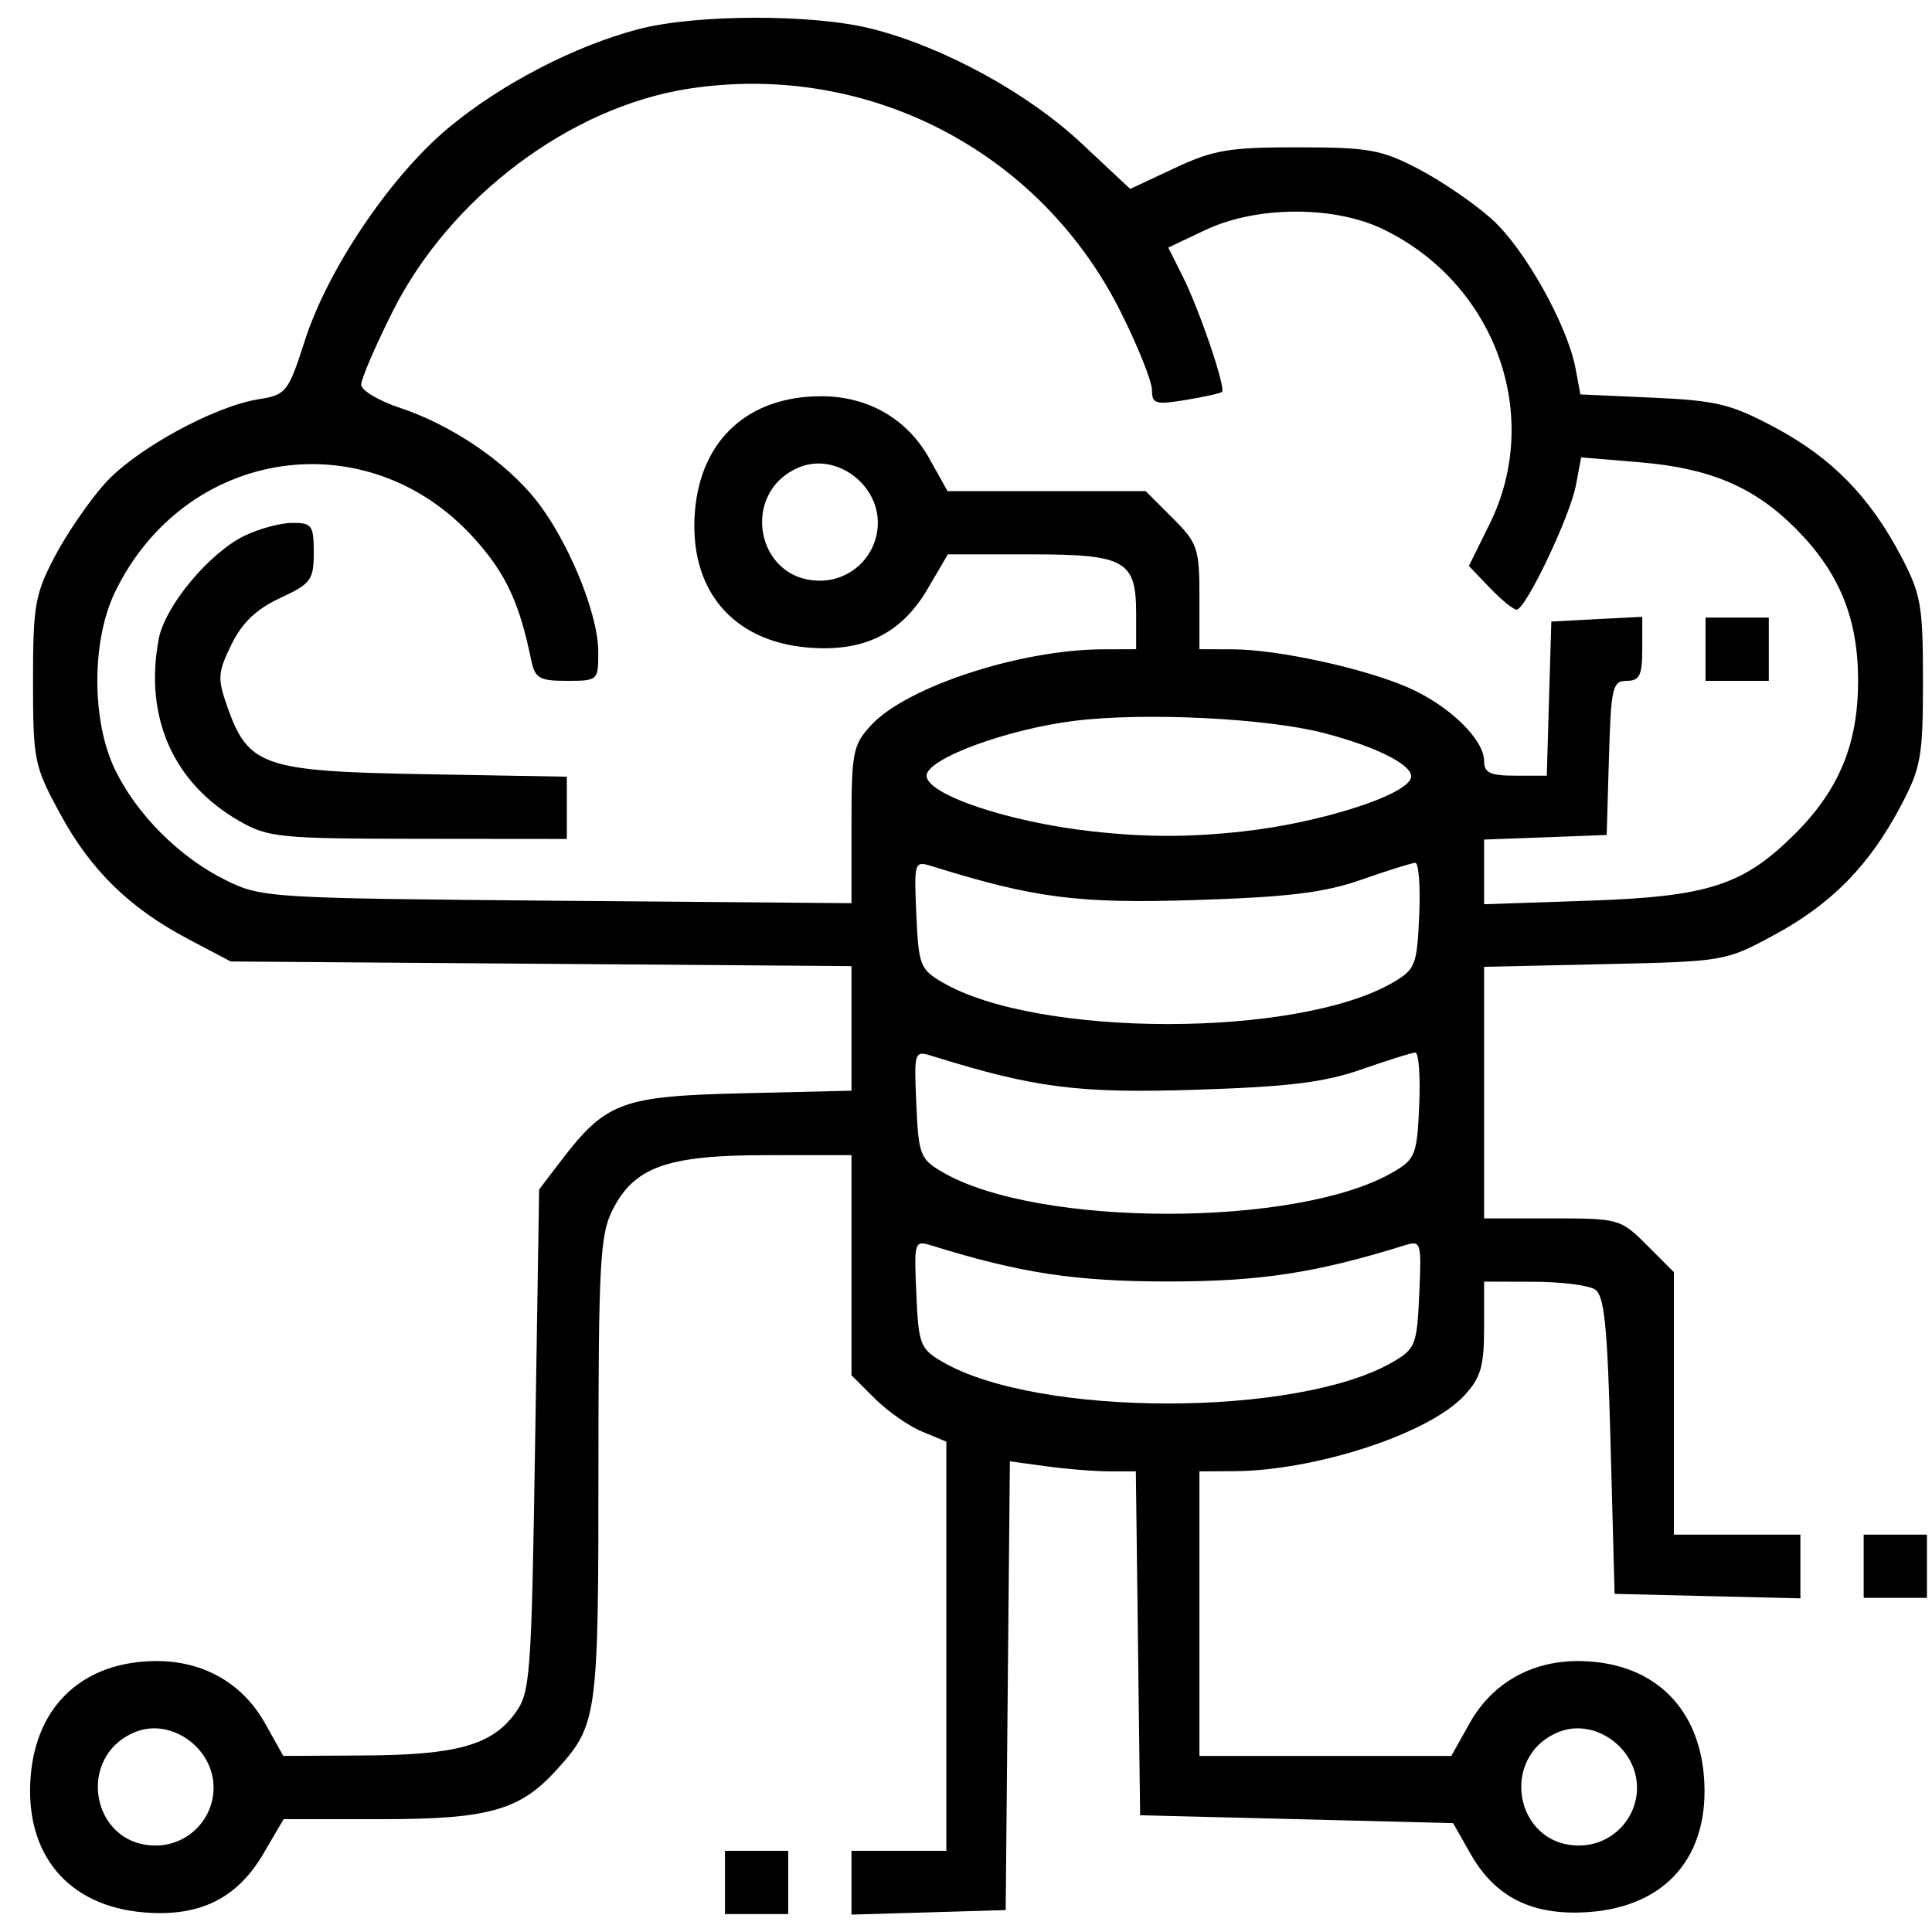 <svg width="55" height="55" viewBox="0 0 55 55" fill="none" xmlns="http://www.w3.org/2000/svg">
<path fill-rule="evenodd" clip-rule="evenodd" d="M18.162 0.834C16.344 1.313 14.262 2.396 12.77 3.637C11.126 5.005 9.337 7.65 8.683 9.681C8.203 11.172 8.149 11.24 7.364 11.365C6.09 11.569 3.874 12.781 2.993 13.756C2.553 14.242 1.912 15.175 1.567 15.829C0.996 16.912 0.94 17.231 0.94 19.382C0.94 21.642 0.973 21.806 1.705 23.155C2.585 24.778 3.685 25.852 5.378 26.744L6.568 27.371L15.404 27.437L24.24 27.503V29.276V31.05L21.144 31.123C17.694 31.205 17.249 31.371 15.966 33.051L15.348 33.861L15.235 41.008C15.128 47.816 15.1 48.186 14.651 48.79C13.987 49.685 12.988 49.961 10.356 49.975L8.065 49.988L7.542 49.054C6.91 47.926 5.798 47.287 4.467 47.287C2.399 47.287 1.043 48.521 0.874 50.555C0.69 52.773 1.924 54.262 4.096 54.442C5.681 54.574 6.748 54.05 7.497 52.772L8.074 51.788H10.876C13.895 51.788 14.799 51.535 15.828 50.403C17.008 49.106 17.036 48.904 17.036 41.841C17.037 36.014 17.082 35.156 17.43 34.46C18.05 33.22 18.982 32.885 21.82 32.885L24.24 32.884V36.018V39.151L24.898 39.809C25.26 40.171 25.868 40.596 26.249 40.754L26.941 41.041V46.864V52.688H25.59H24.24V53.597V54.505L26.435 54.441L28.63 54.376L28.689 47.989L28.749 41.601L29.79 41.743C30.363 41.822 31.17 41.886 31.583 41.886H32.335L32.396 46.781L32.457 51.676L36.912 51.788L41.367 51.901L41.864 52.777C42.564 54.011 43.62 54.537 45.191 54.435C47.442 54.289 48.694 52.823 48.506 50.555C48.337 48.521 46.981 47.287 44.913 47.287C43.582 47.287 42.47 47.926 41.839 49.054L41.315 49.988H37.73H34.145V45.937V41.886L35.102 41.882C37.449 41.873 40.676 40.817 41.685 39.729C42.154 39.223 42.249 38.897 42.249 37.803V36.485L43.656 36.489C44.43 36.49 45.215 36.588 45.401 36.705C45.675 36.878 45.76 37.719 45.851 41.146L45.964 45.374L48.609 45.438L51.254 45.501V44.594V43.687H49.453H47.652V39.951V36.215L46.887 35.45C46.135 34.698 46.087 34.685 44.185 34.685H42.249V31.104V27.524L45.682 27.447C49.097 27.371 49.123 27.367 50.526 26.606C52.15 25.726 53.224 24.627 54.116 22.934C54.687 21.852 54.743 21.532 54.743 19.382C54.743 17.231 54.687 16.912 54.116 15.829C53.221 14.13 52.146 13.034 50.526 12.168C49.286 11.505 48.865 11.402 47.053 11.321L44.991 11.228L44.853 10.491C44.62 9.252 43.407 7.086 42.474 6.243C41.988 5.804 41.055 5.164 40.4 4.82C39.331 4.26 38.981 4.196 36.959 4.194C34.993 4.191 34.547 4.267 33.441 4.785L32.175 5.379L30.789 4.081C29.253 2.642 26.861 1.336 24.812 0.818C23.137 0.394 19.799 0.402 18.162 0.834ZM19.633 2.521C16.241 3.034 12.808 5.613 11.175 8.873C10.684 9.854 10.282 10.789 10.282 10.95C10.282 11.112 10.779 11.409 11.385 11.61C12.855 12.098 14.391 13.14 15.262 14.24C16.174 15.391 17.024 17.456 17.031 18.538C17.036 19.372 17.026 19.382 16.14 19.382C15.343 19.382 15.229 19.313 15.116 18.763C14.781 17.143 14.395 16.322 13.505 15.332C10.466 11.953 5.274 12.726 3.274 16.855C2.603 18.241 2.603 20.522 3.274 21.909C3.897 23.195 5.117 24.412 6.433 25.06C7.444 25.558 7.667 25.572 15.854 25.642L24.24 25.712V23.48C24.24 21.409 24.28 21.204 24.804 20.639C25.813 19.551 29.04 18.495 31.387 18.485L32.344 18.482V17.485C32.344 15.949 32.045 15.781 29.31 15.781H26.984L26.407 16.765C25.658 18.043 24.591 18.566 23.006 18.435C20.834 18.255 19.6 16.766 19.784 14.548C19.953 12.514 21.309 11.28 23.377 11.28C24.708 11.28 25.82 11.919 26.452 13.046L26.975 13.981H29.795H32.614L33.38 14.746C34.096 15.461 34.145 15.607 34.145 16.996V18.482L35.102 18.485C36.394 18.491 38.861 19.031 40.104 19.58C41.263 20.093 42.249 21.051 42.249 21.665C42.249 22.001 42.423 22.082 43.142 22.082H44.034L44.098 19.888L44.163 17.694L45.457 17.626L46.752 17.559V18.47C46.752 19.226 46.676 19.382 46.309 19.382C45.905 19.382 45.862 19.567 45.803 21.576L45.739 23.77L43.994 23.836L42.249 23.901V24.822V25.742L45.247 25.64C48.635 25.525 49.637 25.199 51.104 23.733C52.358 22.479 52.896 21.173 52.896 19.382C52.896 17.59 52.358 16.285 51.104 15.031C49.937 13.864 48.68 13.33 46.713 13.163L45.012 13.02L44.863 13.813C44.697 14.701 43.431 17.356 43.174 17.356C43.083 17.356 42.74 17.076 42.412 16.734L41.816 16.111L42.403 14.925C43.932 11.836 42.576 8.074 39.374 6.525C37.981 5.85 35.772 5.859 34.32 6.545L33.258 7.048L33.67 7.87C34.146 8.817 34.904 11.049 34.787 11.157C34.743 11.196 34.277 11.3 33.751 11.387C32.895 11.528 32.794 11.498 32.794 11.101C32.794 10.857 32.392 9.854 31.901 8.873C29.61 4.297 24.7 1.754 19.633 2.521ZM22.769 13.297C21.054 13.984 21.503 16.531 23.339 16.531C24.252 16.531 24.99 15.793 24.99 14.881C24.99 13.753 23.781 12.891 22.769 13.297ZM6.951 15.257C5.942 15.754 4.692 17.262 4.518 18.193C4.1 20.419 4.933 22.297 6.814 23.373C7.637 23.843 7.963 23.875 11.915 23.879L16.136 23.883V22.997V22.111L12.099 22.04C7.504 21.96 7.07 21.813 6.475 20.13C6.187 19.315 6.197 19.15 6.588 18.35C6.893 17.725 7.297 17.34 7.975 17.025C8.853 16.617 8.932 16.511 8.932 15.731C8.932 14.952 8.879 14.881 8.313 14.886C7.972 14.889 7.359 15.056 6.951 15.257ZM48.553 18.482V19.382H49.453H50.354V18.482V17.581H49.453H48.553V18.482ZM30.6 20.519C28.66 20.758 26.378 21.603 26.378 22.082C26.378 22.617 28.709 23.402 31.082 23.666C32.619 23.838 33.87 23.838 35.407 23.666C37.578 23.424 40.002 22.653 40.165 22.152C40.276 21.811 39.236 21.271 37.693 20.869C36.065 20.445 32.59 20.274 30.6 20.519ZM26.086 26.036C26.149 27.479 26.195 27.597 26.836 27.97C29.544 29.547 36.946 29.547 39.653 27.97C40.292 27.598 40.34 27.476 40.402 26.065C40.439 25.236 40.388 24.56 40.29 24.563C40.191 24.566 39.503 24.782 38.76 25.042C37.7 25.413 36.682 25.538 34.032 25.622C30.694 25.729 29.458 25.57 26.536 24.661C26.027 24.502 26.02 24.524 26.086 26.036ZM26.086 31.437C26.149 32.88 26.195 32.998 26.836 33.371C29.544 34.948 36.946 34.948 39.653 33.371C40.292 32.999 40.34 32.877 40.402 31.466C40.439 30.637 40.388 29.961 40.29 29.964C40.191 29.967 39.503 30.183 38.76 30.443C37.7 30.814 36.682 30.939 34.032 31.023C30.694 31.13 29.458 30.971 26.536 30.062C26.027 29.903 26.02 29.925 26.086 31.437ZM26.086 36.838C26.149 38.281 26.195 38.399 26.836 38.772C29.544 40.349 36.946 40.349 39.653 38.772C40.294 38.399 40.34 38.281 40.403 36.838C40.469 35.326 40.462 35.304 39.953 35.462C37.443 36.242 35.867 36.481 33.245 36.481C30.622 36.481 29.046 36.242 26.536 35.462C26.027 35.304 26.02 35.326 26.086 36.838ZM53.055 44.587V45.487H53.956H54.856V44.587V43.687H53.956H53.055V44.587ZM3.859 49.304C2.144 49.991 2.593 52.538 4.429 52.538C5.341 52.538 6.08 51.8 6.08 50.888C6.08 49.76 4.871 48.898 3.859 49.304ZM44.38 49.304C42.665 49.991 43.115 52.538 44.951 52.538C45.863 52.538 46.602 51.8 46.602 50.888C46.602 49.76 45.393 48.898 44.38 49.304ZM20.638 53.589V54.489H21.538H22.439V53.589V52.688H21.538H20.638V53.589Z" fill="black"/>
</svg>
